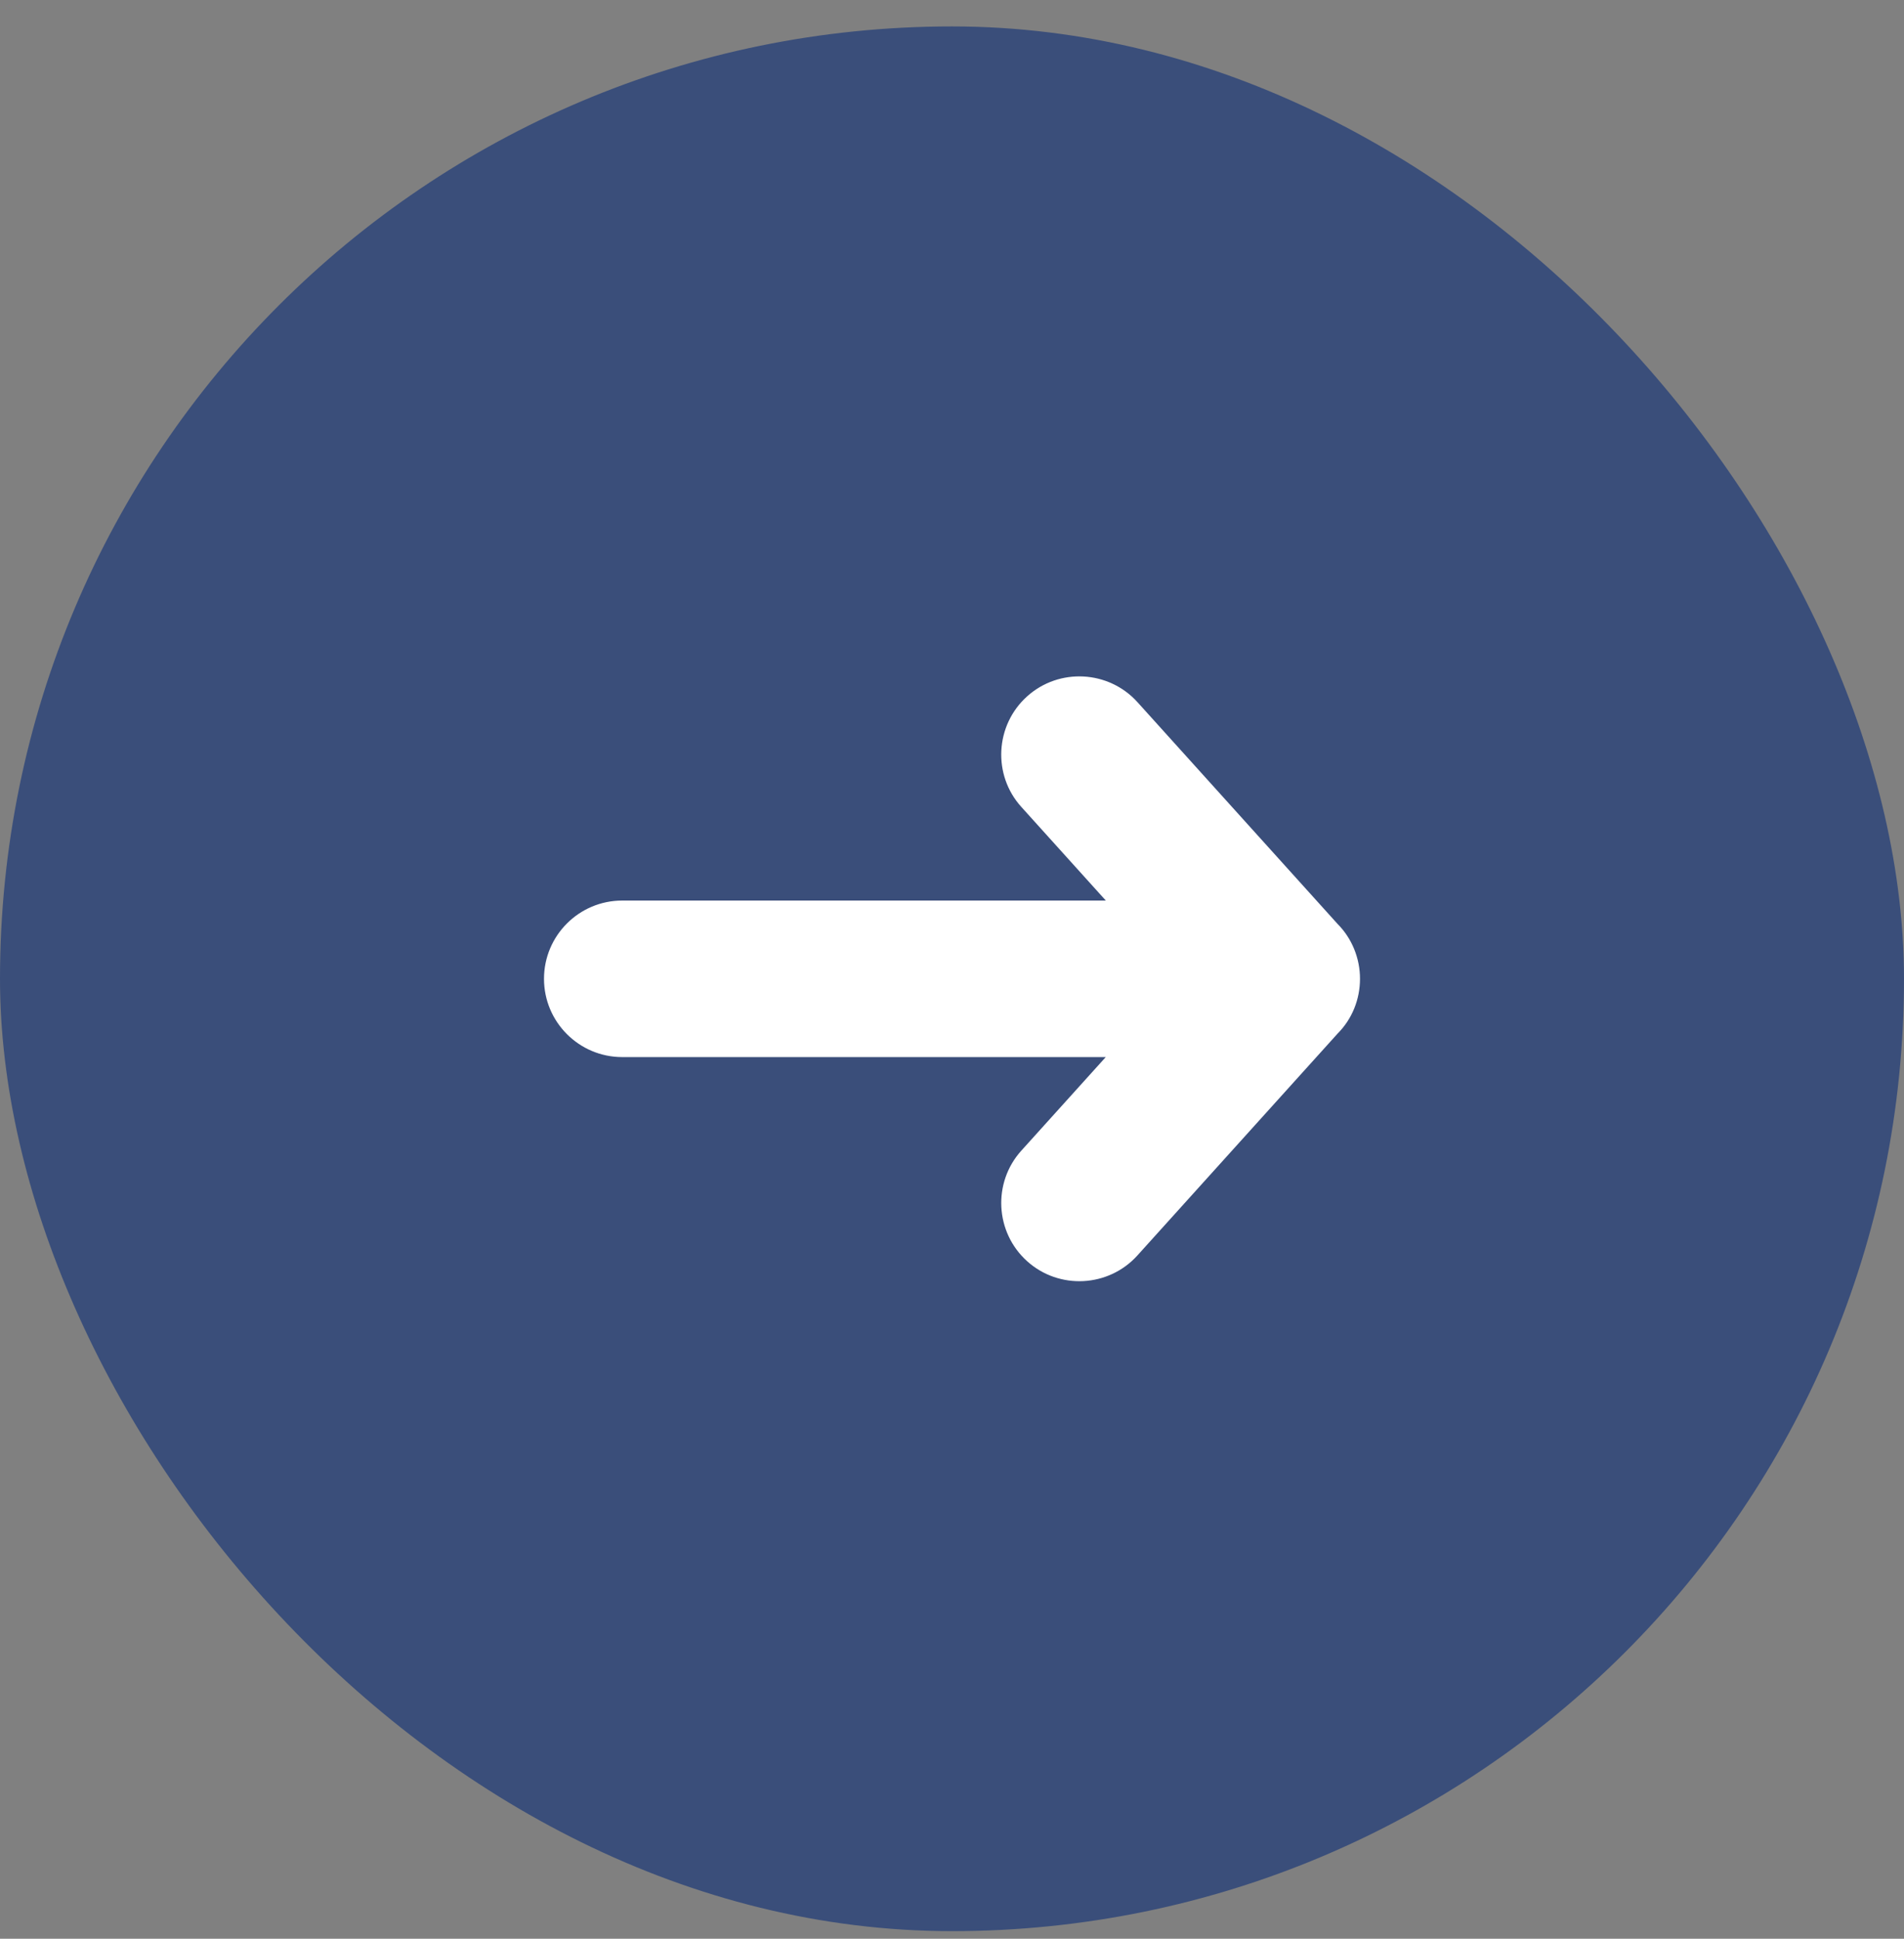 <svg width="56" height="57" viewBox="0 0 56 57" fill="none" xmlns="http://www.w3.org/2000/svg">
<rect x="0" y="0" width="56" height="57" fill="#808080" stroke="none"/>
<rect y="0.777" width="56" height="56" rx="28" fill="#3A4E7A"/>
<path fill-rule="evenodd" clip-rule="evenodd" d="M32.524 31.079H18.301C17.031 31.079 16 30.048 16 28.778C16 27.508 17.031 26.477 18.301 26.477H32.524L30.038 23.723C29.188 22.783 29.266 21.321 30.209 20.474C31.149 19.628 32.606 19.705 33.454 20.643L39.341 27.165C39.765 27.591 40 28.177 40 28.777C40 29.378 39.77 29.957 39.346 30.383L33.454 36.91C32.607 37.85 31.149 37.927 30.209 37.08C29.266 36.232 29.189 34.772 30.038 33.831L32.524 31.077L32.524 31.079Z" fill="white"/>
</svg>
